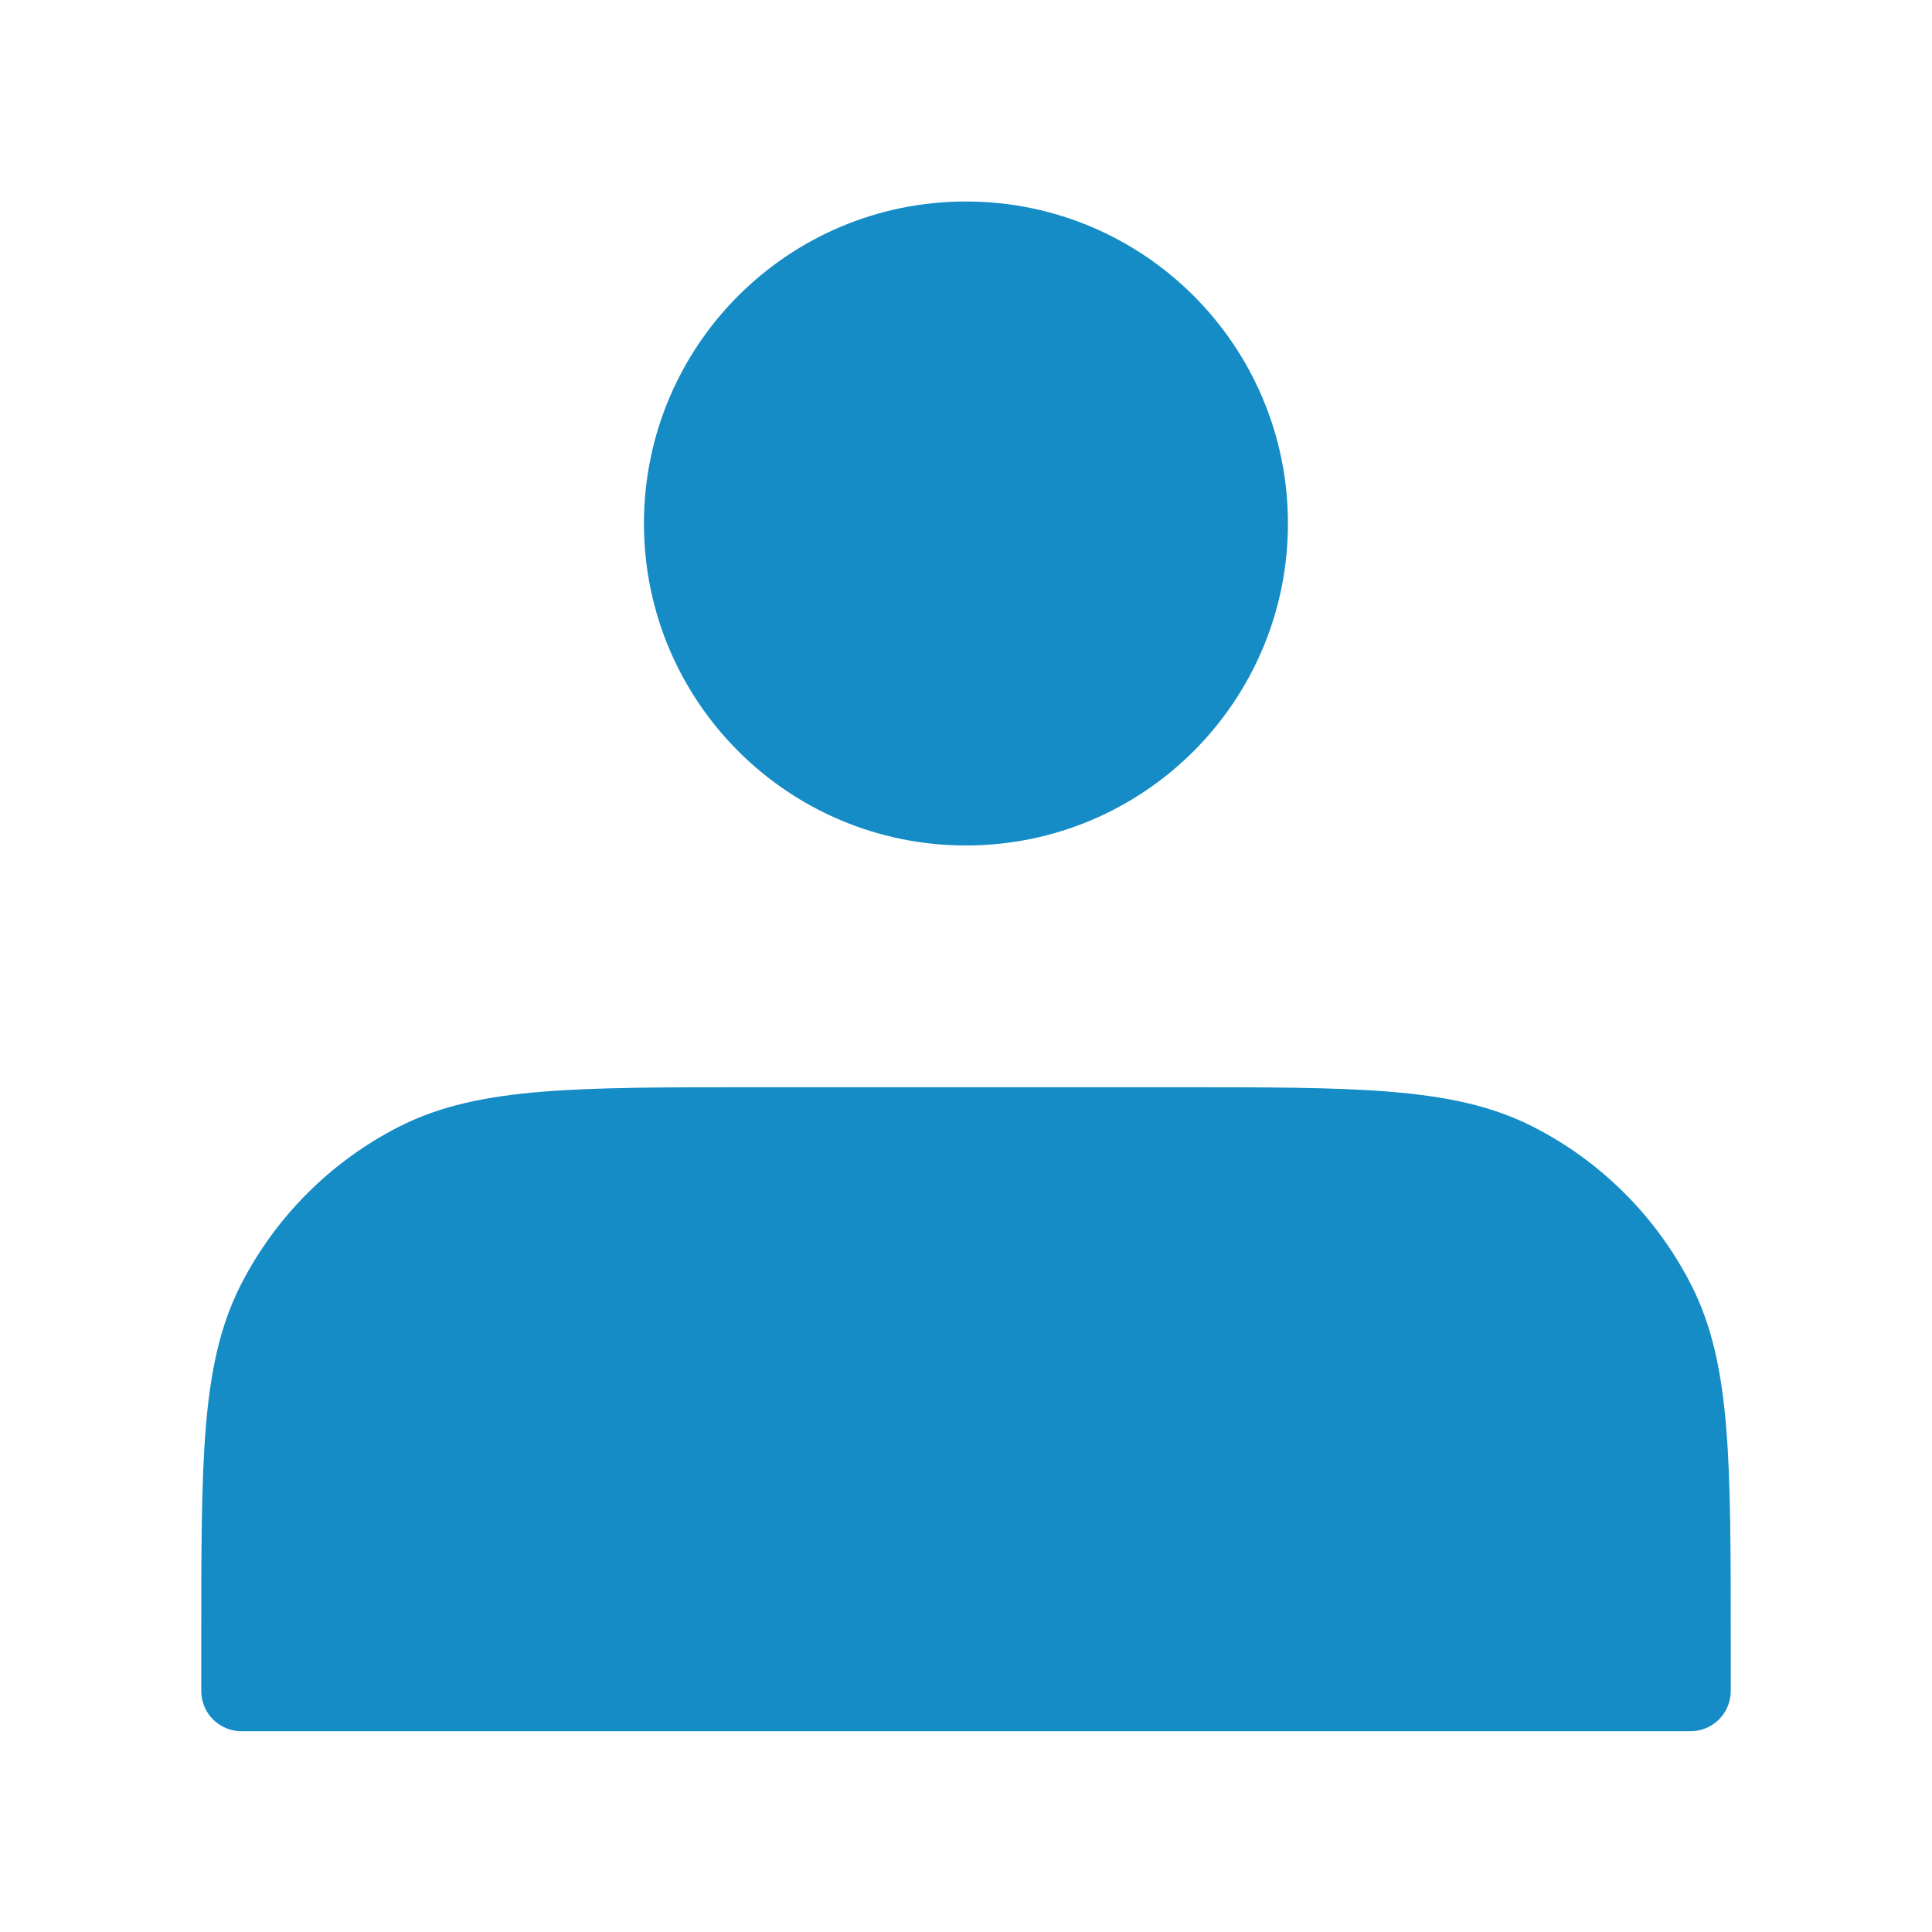 <svg xmlns="http://www.w3.org/2000/svg" fill="none" viewBox="0 0 66 66" height="66" width="66">
<path stroke-linejoin="round" stroke-linecap="round" stroke-width="2.75" stroke="#158CC5" fill="#158CC5" d="M32.998 27.508C38.314 27.508 42.623 23.199 42.623 17.883C42.623 12.567 38.314 8.258 32.998 8.258C27.682 8.258 23.373 12.567 23.373 17.883C23.373 23.199 27.682 27.508 32.998 27.508Z"></path>
<path stroke-linejoin="round" stroke-linecap="round" stroke-width="2.75" stroke="#158CC5" fill="#158CC5" d="M8.25 56.116V57.766H57.75V56.116C57.75 49.955 57.75 46.875 56.551 44.522C55.496 42.452 53.814 40.769 51.744 39.715C49.391 38.516 46.311 38.516 40.15 38.516H25.85C19.689 38.516 16.609 38.516 14.256 39.715C12.186 40.769 10.504 42.452 9.449 44.522C8.25 46.875 8.25 49.955 8.25 56.116Z"></path>
</svg>
